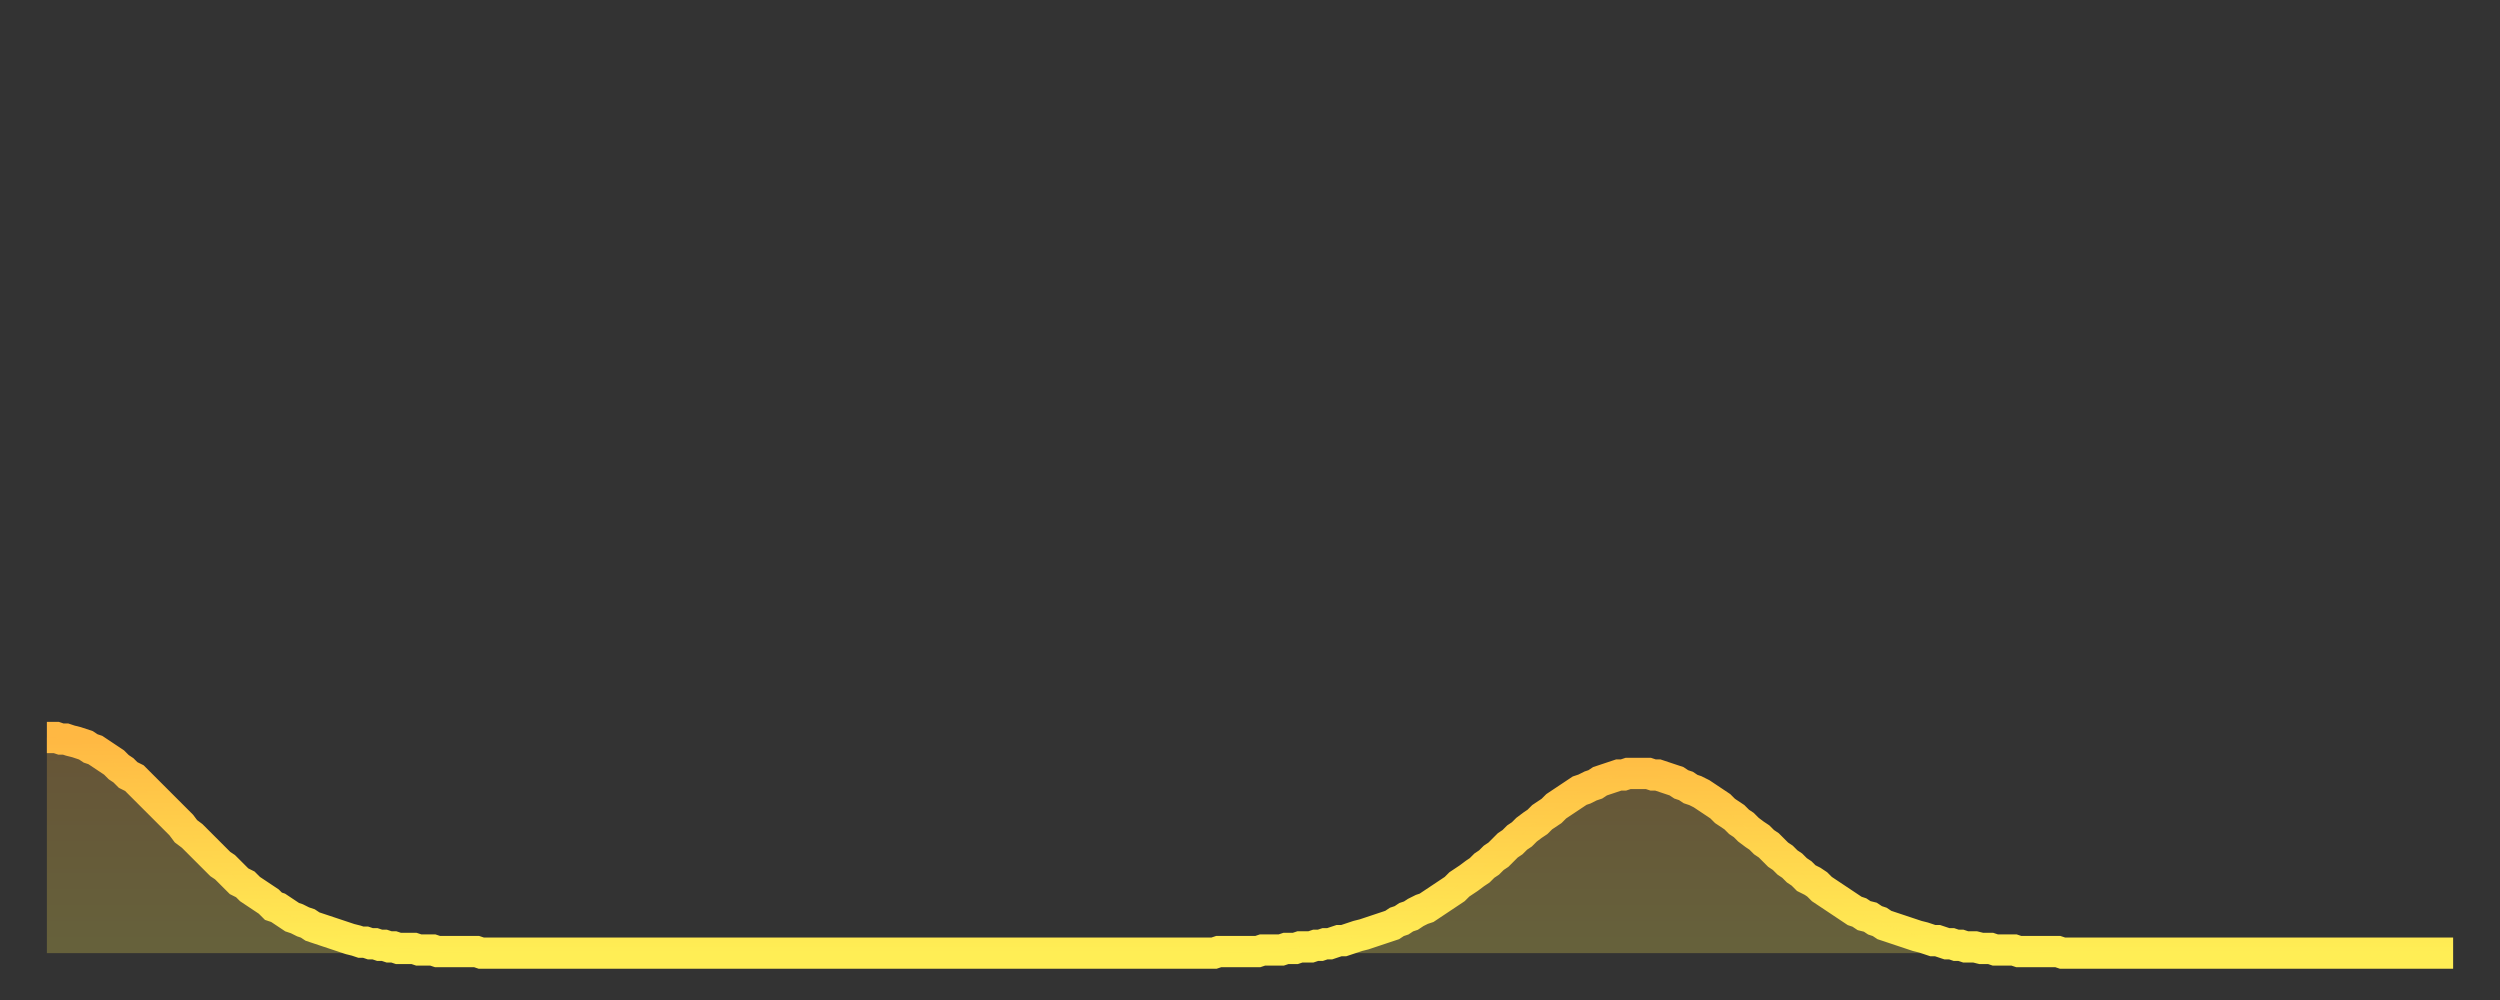 <?xml version="1.0" encoding="utf-8" ?>
<svg baseProfile="full" height="64" version="1.1" width="160" xmlns="http://www.w3.org/2000/svg" xmlns:ev="http://www.w3.org/2001/xml-events" xmlns:xlink="http://www.w3.org/1999/xlink"><rect width="100%" height="100%" fill="#333333" stroke="none"/><defs><linearGradient id="id920816" x1="0" x2="0" y1="0" y2="1"><stop offset="0%" stop-color="#ffb843" /><stop offset="50%" stop-color="#ffd34c" /><stop offset="100%" stop-color="#ffee55" /></linearGradient></defs><g transform="translate(3,3)"><g><path d="M 0.0 44.2 0.3 44.2 0.6 44.2 0.9 44.3 1.2 44.3 1.5 44.4 1.9 44.5 2.2 44.6 2.5 44.7 2.8 44.9 3.1 45.0 3.4 45.2 3.7 45.4 4.0 45.6 4.3 45.8 4.6 46.1 4.9 46.3 5.2 46.6 5.6 46.8 5.9 47.1 6.2 47.4 6.5 47.7 6.8 48.0 7.1 48.3 7.4 48.6 7.7 48.9 8.0 49.2 8.3 49.5 8.6 49.8 8.9 50.2 9.3 50.5 9.6 50.8 9.9 51.1 10.2 51.4 10.5 51.7 10.8 52.0 11.1 52.3 11.4 52.5 11.7 52.8 12.0 53.1 12.3 53.4 12.7 53.6 13.0 53.9 13.3 54.1 13.6 54.3 13.9 54.5 14.2 54.7 14.5 55.0 14.8 55.1 15.1 55.3 15.4 55.5 15.7 55.7 16.0 55.8 16.4 56.0 16.7 56.1 17.0 56.3 17.3 56.4 17.6 56.5 17.9 56.6 18.2 56.7 18.5 56.8 18.8 56.9 19.1 57.0 19.4 57.1 19.8 57.2 20.1 57.3 20.4 57.3 20.7 57.4 21.0 57.4 21.3 57.5 21.6 57.5 21.9 57.6 22.2 57.6 22.5 57.7 22.8 57.7 23.1 57.7 23.5 57.7 23.8 57.8 24.1 57.8 24.4 57.8 24.7 57.8 25.0 57.9 25.3 57.9 25.6 57.9 25.9 57.9 26.2 57.9 26.5 57.9 26.8 57.9 27.2 57.9 27.5 57.9 27.8 58.0 28.1 58.0 28.4 58.0 28.7 58.0 29.0 58.0 29.3 58.0 29.6 58.0 29.9 58.0 30.2 58.0 30.6 58.0 30.9 58.0 31.2 58.0 31.5 58.0 31.8 58.0 32.1 58.0 32.4 58.0 32.7 58.0 33.0 58.0 33.3 58.0 33.6 58.0 33.9 58.0 34.3 58.0 34.6 58.0 34.9 58.0 35.2 58.0 35.5 58.0 35.8 58.0 36.1 58.0 36.4 58.0 36.7 58.0 37.0 58.0 37.3 58.0 37.7 58.0 38.0 58.0 38.3 58.0 38.6 58.0 38.9 58.0 39.2 58.0 39.5 58.0 39.8 58.0 40.1 58.0 40.4 58.0 40.7 58.0 41.0 58.0 41.4 58.0 41.7 58.0 42.0 58.0 42.3 58.0 42.6 58.0 42.9 58.0 43.2 58.0 43.5 58.0 43.8 58.0 44.1 58.0 44.4 58.0 44.7 58.0 45.1 58.0 45.4 58.0 45.7 58.0 46.0 58.0 46.3 58.0 46.6 58.0 46.9 58.0 47.2 58.0 47.5 58.0 47.8 58.0 48.1 58.0 48.5 58.0 48.8 58.0 49.1 58.0 49.4 58.0 49.7 58.0 50.0 58.0 50.3 58.0 50.6 58.0 50.9 58.0 51.2 58.0 51.5 58.0 51.8 58.0 52.2 58.0 52.5 58.0 52.8 58.0 53.1 58.0 53.4 58.0 53.7 58.0 54.0 58.0 54.3 58.0 54.6 58.0 54.9 58.0 55.2 58.0 55.6 58.0 55.9 58.0 56.2 58.0 56.5 58.0 56.8 58.0 57.1 58.0 57.4 58.0 57.7 58.0 58.0 58.0 58.3 58.0 58.6 58.0 58.9 58.0 59.3 58.0 59.6 58.0 59.9 58.0 60.2 58.0 60.5 58.0 60.8 58.0 61.1 58.0 61.4 58.0 61.7 58.0 62.0 58.0 62.3 58.0 62.6 58.0 63.0 58.0 63.3 58.0 63.6 58.0 63.9 58.0 64.2 58.0 64.5 58.0 64.8 58.0 65.1 58.0 65.4 58.0 65.7 58.0 66.0 58.0 66.4 58.0 66.7 58.0 67.0 58.0 67.3 58.0 67.6 58.0 67.9 58.0 68.2 58.0 68.5 58.0 68.8 58.0 69.1 58.0 69.4 58.0 69.7 58.0 70.1 58.0 70.4 58.0 70.7 58.0 71.0 58.0 71.3 58.0 71.6 58.0 71.9 58.0 72.2 58.0 72.5 58.0 72.8 58.0 73.1 58.0 73.5 58.0 73.8 58.0 74.1 58.0 74.4 58.0 74.7 58.0 75.0 57.9 75.3 57.9 75.6 57.9 75.9 57.9 76.2 57.9 76.5 57.9 76.8 57.9 77.2 57.9 77.5 57.9 77.8 57.8 78.1 57.8 78.4 57.8 78.7 57.8 79.0 57.8 79.3 57.7 79.6 57.7 79.9 57.7 80.2 57.6 80.5 57.6 80.9 57.6 81.2 57.5 81.5 57.5 81.8 57.4 82.1 57.4 82.4 57.3 82.7 57.2 83.0 57.2 83.3 57.1 83.6 57.0 83.9 56.9 84.3 56.8 84.6 56.7 84.9 56.6 85.2 56.5 85.5 56.4 85.8 56.3 86.1 56.2 86.4 56.0 86.7 55.9 87.0 55.7 87.3 55.6 87.6 55.4 88.0 55.2 88.3 55.1 88.6 54.9 88.9 54.7 89.2 54.5 89.5 54.3 89.8 54.1 90.1 53.9 90.4 53.6 90.7 53.4 91.0 53.2 91.4 52.9 91.7 52.7 92.0 52.4 92.3 52.2 92.6 51.9 92.9 51.7 93.2 51.4 93.5 51.1 93.8 50.9 94.1 50.6 94.4 50.4 94.7 50.1 95.1 49.8 95.4 49.6 95.7 49.3 96.0 49.1 96.3 48.9 96.6 48.6 96.9 48.4 97.2 48.2 97.5 48.0 97.8 47.8 98.1 47.6 98.4 47.5 98.8 47.3 99.1 47.2 99.4 47.0 99.7 46.9 100.0 46.8 100.3 46.7 100.6 46.6 100.9 46.6 101.2 46.5 101.5 46.5 101.8 46.5 102.2 46.5 102.5 46.5 102.8 46.6 103.1 46.6 103.4 46.7 103.7 46.8 104.0 46.9 104.3 47.0 104.6 47.2 104.9 47.3 105.2 47.5 105.5 47.6 105.9 47.8 106.2 48.0 106.5 48.2 106.8 48.4 107.1 48.6 107.4 48.9 107.7 49.1 108.0 49.3 108.3 49.6 108.6 49.8 108.9 50.1 109.3 50.4 109.6 50.6 109.9 50.9 110.2 51.1 110.5 51.4 110.8 51.7 111.1 51.9 111.4 52.2 111.7 52.4 112.0 52.7 112.3 52.9 112.6 53.2 113.0 53.4 113.3 53.6 113.6 53.9 113.9 54.1 114.2 54.3 114.5 54.5 114.8 54.7 115.1 54.9 115.4 55.1 115.7 55.3 116.0 55.4 116.3 55.6 116.7 55.7 117.0 55.9 117.3 56.0 117.6 56.2 117.9 56.3 118.2 56.4 118.5 56.5 118.8 56.6 119.1 56.7 119.4 56.8 119.7 56.9 120.1 57.0 120.4 57.1 120.7 57.2 121.0 57.2 121.3 57.3 121.6 57.4 121.9 57.4 122.2 57.5 122.5 57.5 122.8 57.6 123.1 57.6 123.4 57.6 123.8 57.7 124.1 57.7 124.4 57.7 124.7 57.8 125.0 57.8 125.3 57.8 125.6 57.8 125.9 57.8 126.2 57.9 126.5 57.9 126.8 57.9 127.2 57.9 127.5 57.9 127.8 57.9 128.1 57.9 128.4 57.9 128.7 57.9 129.0 58.0 129.3 58.0 129.6 58.0 129.9 58.0 130.2 58.0 130.5 58.0 130.9 58.0 131.2 58.0 131.5 58.0 131.8 58.0 132.1 58.0 132.4 58.0 132.7 58.0 133.0 58.0 133.3 58.0 133.6 58.0 133.9 58.0 134.2 58.0 134.6 58.0 134.9 58.0 135.2 58.0 135.5 58.0 135.8 58.0 136.1 58.0 136.4 58.0 136.7 58.0 137.0 58.0 137.3 58.0 137.6 58.0 138.0 58.0 138.3 58.0 138.6 58.0 138.9 58.0 139.2 58.0 139.5 58.0 139.8 58.0 140.1 58.0 140.4 58.0 140.7 58.0 141.0 58.0 141.3 58.0 141.7 58.0 142.0 58.0 142.3 58.0 142.6 58.0 142.9 58.0 143.2 58.0 143.5 58.0 143.8 58.0 144.1 58.0 144.4 58.0 144.7 58.0 145.1 58.0 145.4 58.0 145.7 58.0 146.0 58.0 146.3 58.0 146.6 58.0 146.9 58.0 147.2 58.0 147.5 58.0 147.8 58.0 148.1 58.0 148.4 58.0 148.8 58.0 149.1 58.0 149.4 58.0 149.7 58.0 150.0 58.0 150.3 58.0 150.6 58.0 150.9 58.0 151.2 58.0 151.5 58.0 151.8 58.0 152.1 58.0 152.5 58.0 152.8 58.0 153.1 58.0 153.4 58.0 153.7 58.0 154.0 58.0" fill="none" id="graph-curve" opacity="1" stroke="url(#id920816)" stroke-width="2" /><path d="M 0 58 L 0.0 44.2 0.3 44.2 0.6 44.2 0.9 44.3 1.2 44.3 1.5 44.4 1.9 44.5 2.2 44.6 2.5 44.7 2.8 44.9 3.1 45.0 3.4 45.2 3.7 45.4 4.0 45.6 4.3 45.8 4.6 46.1 4.9 46.3 5.2 46.6 5.6 46.8 5.9 47.1 6.2 47.4 6.5 47.7 6.8 48.0 7.1 48.3 7.4 48.6 7.7 48.9 8.0 49.2 8.3 49.5 8.6 49.8 8.9 50.2 9.3 50.5 9.6 50.8 9.9 51.1 10.2 51.4 10.5 51.7 10.8 52.0 11.1 52.3 11.4 52.5 11.7 52.8 12.0 53.1 12.3 53.4 12.7 53.6 13.0 53.9 13.3 54.1 13.6 54.3 13.9 54.5 14.2 54.7 14.5 55.0 14.8 55.1 15.1 55.3 15.4 55.5 15.7 55.7 16.0 55.8 16.4 56.0 16.7 56.1 17.0 56.3 17.3 56.4 17.6 56.5 17.9 56.6 18.2 56.7 18.5 56.8 18.8 56.9 19.1 57.0 19.4 57.1 19.8 57.2 20.1 57.3 20.4 57.3 20.7 57.4 21.0 57.4 21.3 57.5 21.6 57.5 21.9 57.6 22.2 57.6 22.5 57.7 22.8 57.7 23.1 57.7 23.5 57.7 23.8 57.8 24.1 57.8 24.4 57.8 24.7 57.8 25.0 57.9 25.3 57.9 25.6 57.9 25.9 57.9 26.2 57.9 26.5 57.9 26.8 57.9 27.2 57.9 27.5 57.9 27.8 58.0 28.1 58.0 28.4 58.0 28.7 58.0 29.0 58.0 29.3 58.0 29.6 58.0 29.9 58.0 30.2 58.0 30.6 58.0 30.9 58.0 31.2 58.0 31.5 58.0 31.8 58.0 32.1 58.0 32.4 58.0 32.7 58.0 33.0 58.0 33.3 58.0 33.6 58.0 33.9 58.0 34.3 58.0 34.6 58.0 34.9 58.0 35.2 58.0 35.5 58.0 35.8 58.0 36.1 58.0 36.4 58.0 36.7 58.0 37.0 58.0 37.3 58.0 37.7 58.0 38.0 58.0 38.3 58.0 38.6 58.0 38.9 58.0 39.2 58.0 39.5 58.0 39.8 58.0 40.1 58.0 40.4 58.0 40.7 58.0 41.0 58.0 41.4 58.0 41.7 58.0 42.0 58.0 42.3 58.0 42.6 58.0 42.9 58.0 43.2 58.0 43.5 58.0 43.8 58.0 44.1 58.0 44.4 58.0 44.7 58.0 45.1 58.0 45.4 58.0 45.7 58.0 46.0 58.0 46.3 58.0 46.6 58.0 46.9 58.0 47.2 58.0 47.5 58.0 47.8 58.0 48.1 58.0 48.5 58.0 48.8 58.0 49.1 58.0 49.4 58.0 49.7 58.0 50.0 58.0 50.3 58.0 50.6 58.0 50.9 58.0 51.2 58.0 51.5 58.0 51.8 58.0 52.2 58.0 52.5 58.0 52.8 58.0 53.1 58.0 53.4 58.0 53.7 58.0 54.0 58.0 54.3 58.0 54.6 58.0 54.9 58.0 55.2 58.0 55.6 58.0 55.9 58.0 56.2 58.0 56.5 58.0 56.8 58.0 57.1 58.0 57.4 58.0 57.7 58.0 58.0 58.0 58.3 58.0 58.6 58.0 58.9 58.0 59.3 58.0 59.6 58.0 59.9 58.0 60.2 58.0 60.5 58.0 60.8 58.0 61.1 58.0 61.4 58.0 61.7 58.0 62.0 58.0 62.3 58.0 62.6 58.0 63.0 58.0 63.3 58.0 63.6 58.0 63.9 58.0 64.2 58.0 64.5 58.0 64.8 58.0 65.1 58.0 65.4 58.0 65.7 58.0 66.0 58.0 66.4 58.0 66.7 58.0 67.0 58.0 67.3 58.0 67.6 58.0 67.9 58.0 68.2 58.0 68.5 58.0 68.8 58.0 69.1 58.0 69.4 58.0 69.7 58.0 70.1 58.0 70.4 58.0 70.7 58.0 71.0 58.0 71.3 58.0 71.6 58.0 71.9 58.0 72.2 58.0 72.5 58.0 72.8 58.0 73.1 58.0 73.5 58.0 73.8 58.0 74.1 58.0 74.4 58.0 74.7 58.0 75.0 57.9 75.3 57.9 75.6 57.9 75.9 57.9 76.2 57.9 76.5 57.9 76.8 57.9 77.2 57.9 77.5 57.9 77.8 57.8 78.1 57.8 78.4 57.8 78.7 57.8 79.0 57.8 79.3 57.7 79.6 57.7 79.9 57.7 80.2 57.6 80.5 57.6 80.9 57.6 81.2 57.5 81.5 57.5 81.8 57.4 82.1 57.4 82.4 57.3 82.7 57.2 83.0 57.2 83.3 57.1 83.6 57.0 83.9 56.9 84.3 56.8 84.6 56.7 84.9 56.6 85.2 56.5 85.5 56.4 85.8 56.3 86.1 56.2 86.4 56.0 86.7 55.9 87.0 55.7 87.3 55.6 87.6 55.4 88.0 55.2 88.3 55.1 88.6 54.9 88.9 54.7 89.2 54.5 89.5 54.3 89.8 54.1 90.1 53.9 90.4 53.6 90.7 53.4 91.0 53.2 91.4 52.9 91.7 52.7 92.0 52.4 92.3 52.2 92.6 51.9 92.9 51.7 93.2 51.4 93.5 51.1 93.8 50.9 94.1 50.6 94.4 50.4 94.7 50.1 95.1 49.8 95.4 49.6 95.7 49.3 96.0 49.1 96.3 48.9 96.6 48.6 96.9 48.4 97.2 48.2 97.5 48.0 97.8 47.8 98.1 47.6 98.4 47.5 98.8 47.3 99.1 47.2 99.4 47.0 99.7 46.9 100.0 46.8 100.3 46.7 100.6 46.6 100.9 46.6 101.2 46.5 101.5 46.5 101.8 46.5 102.2 46.5 102.5 46.5 102.8 46.6 103.1 46.6 103.4 46.7 103.7 46.8 104.0 46.9 104.3 47.0 104.6 47.2 104.9 47.3 105.2 47.5 105.5 47.6 105.9 47.8 106.2 48.0 106.5 48.2 106.8 48.4 107.1 48.6 107.4 48.9 107.7 49.1 108.0 49.3 108.3 49.6 108.6 49.8 108.9 50.1 109.3 50.4 109.6 50.6 109.9 50.9 110.2 51.1 110.5 51.4 110.8 51.7 111.1 51.9 111.4 52.2 111.7 52.4 112.0 52.7 112.3 52.9 112.6 53.2 113.0 53.4 113.3 53.6 113.6 53.9 113.9 54.1 114.2 54.3 114.5 54.5 114.8 54.7 115.1 54.9 115.4 55.1 115.7 55.3 116.0 55.4 116.3 55.6 116.7 55.7 117.0 55.9 117.3 56.0 117.6 56.2 117.9 56.3 118.2 56.4 118.5 56.5 118.8 56.6 119.1 56.7 119.4 56.8 119.7 56.9 120.1 57.0 120.4 57.1 120.7 57.2 121.0 57.2 121.3 57.3 121.6 57.4 121.9 57.4 122.2 57.5 122.5 57.5 122.8 57.6 123.1 57.6 123.4 57.6 123.8 57.7 124.1 57.7 124.4 57.7 124.7 57.8 125.0 57.8 125.3 57.8 125.6 57.8 125.9 57.8 126.2 57.9 126.5 57.9 126.8 57.9 127.2 57.9 127.5 57.9 127.8 57.9 128.1 57.9 128.4 57.9 128.7 57.9 129.0 58.0 129.3 58.0 129.6 58.0 129.9 58.0 130.2 58.0 130.5 58.0 130.9 58.0 131.2 58.0 131.5 58.0 131.8 58.0 132.1 58.0 132.4 58.0 132.7 58.0 133.0 58.0 133.3 58.0 133.6 58.0 133.9 58.0 134.2 58.0 134.6 58.0 134.9 58.0 135.2 58.0 135.5 58.0 135.8 58.0 136.1 58.0 136.4 58.0 136.7 58.0 137.0 58.0 137.3 58.0 137.6 58.0 138.0 58.0 138.3 58.0 138.6 58.0 138.9 58.0 139.2 58.0 139.5 58.0 139.8 58.0 140.1 58.0 140.4 58.0 140.7 58.0 141.0 58.0 141.3 58.0 141.7 58.0 142.0 58.0 142.3 58.0 142.6 58.0 142.9 58.0 143.2 58.0 143.5 58.0 143.8 58.0 144.1 58.0 144.4 58.0 144.7 58.0 145.1 58.0 145.4 58.0 145.7 58.0 146.0 58.0 146.3 58.0 146.6 58.0 146.9 58.0 147.2 58.0 147.5 58.0 147.8 58.0 148.1 58.0 148.4 58.0 148.8 58.0 149.1 58.0 149.4 58.0 149.7 58.0 150.0 58.0 150.3 58.0 150.6 58.0 150.9 58.0 151.2 58.0 151.5 58.0 151.8 58.0 152.1 58.0 152.5 58.0 152.8 58.0 153.1 58.0 153.4 58.0 153.7 58.0 154.0 58.0 154 58" fill="url(#id920816)" fill-opacity=".25" id="graph-shadow" /></g></g></svg>